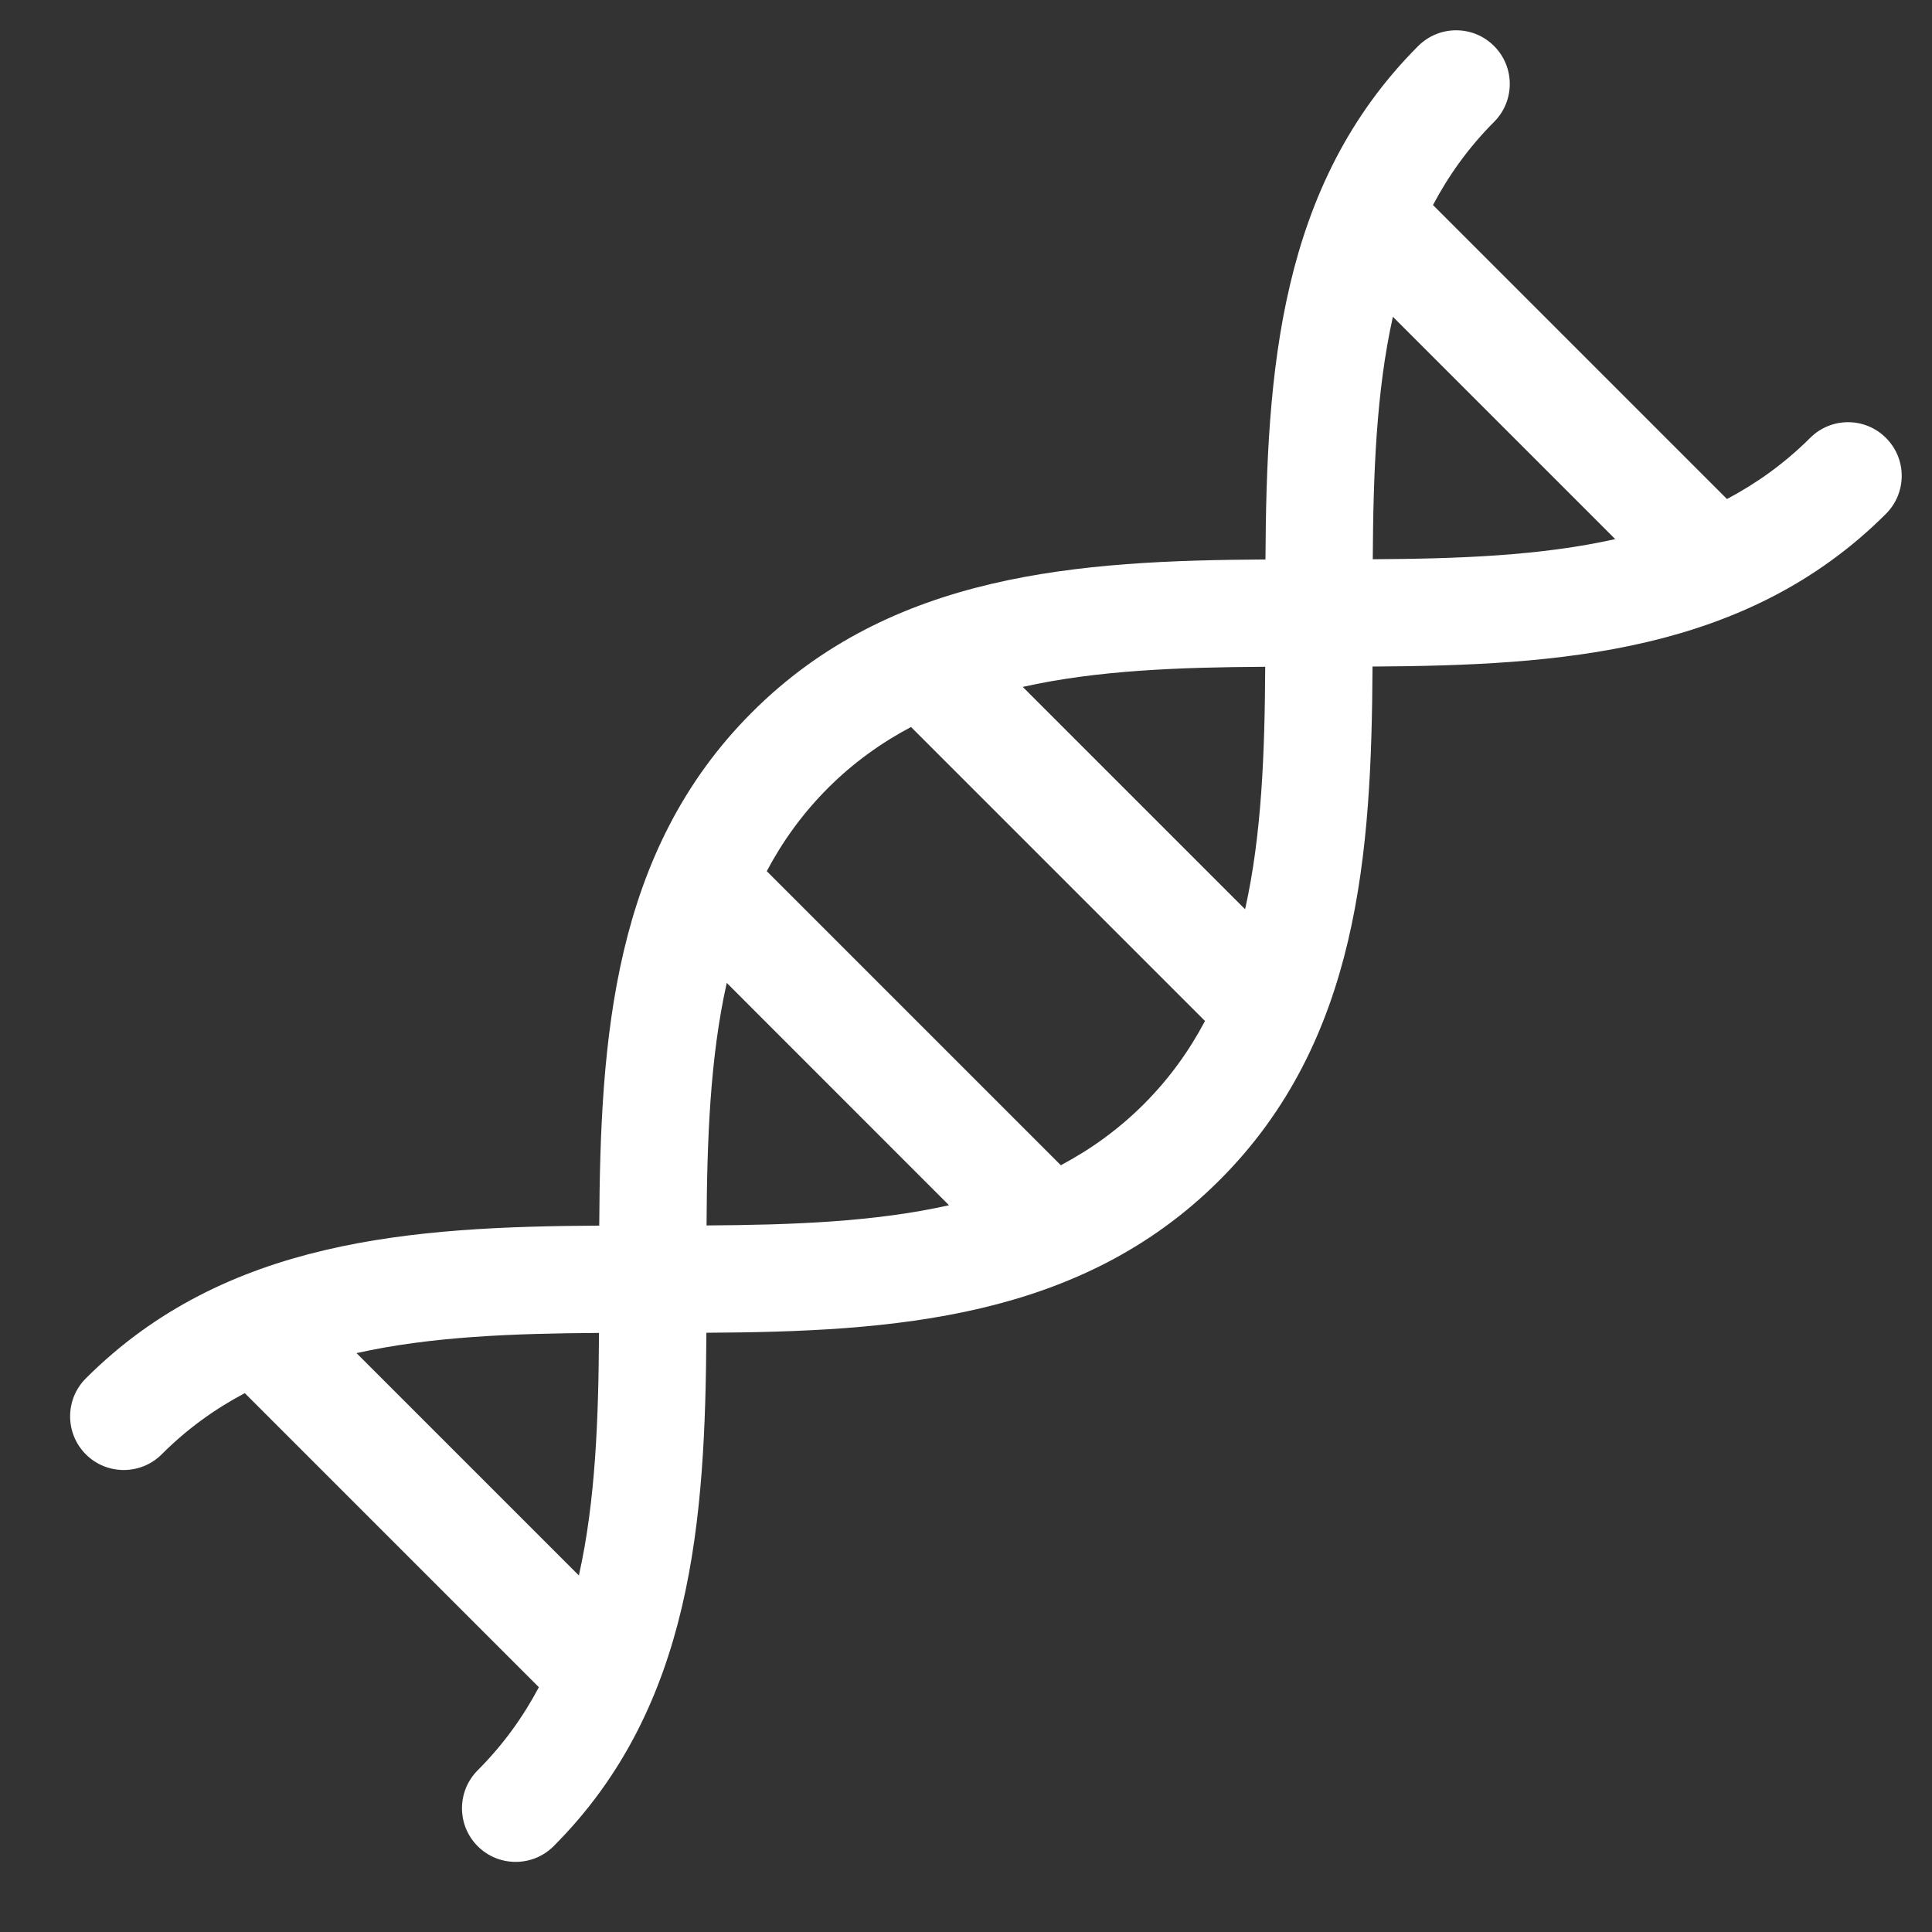 <svg width="24" height="24" viewBox="0 0 24 24" fill="none" xmlns="http://www.w3.org/2000/svg">
<rect x="0" y="0" width="24" height="24" fill="#333333" stroke="none"/>
<path d="M23.428 5.44C23.168 5.179 22.746 5.18 22.486 5.44C22.171 5.754 21.825 6.002 21.453 6.199L17.801 2.547C17.998 2.175 18.246 1.829 18.56 1.514C18.82 1.254 18.82 0.832 18.56 0.572C18.3 0.311 17.878 0.311 17.617 0.572C15.885 2.305 15.733 4.634 15.72 6.95C13.404 6.963 11.075 7.115 9.342 8.848C7.609 10.58 7.457 12.909 7.444 15.225C5.128 15.239 2.799 15.39 1.066 17.123C0.806 17.383 0.806 17.805 1.066 18.066C1.326 18.326 1.748 18.326 2.009 18.066C2.323 17.751 2.669 17.503 3.041 17.306L6.694 20.959C6.497 21.331 6.248 21.677 5.934 21.991C5.674 22.252 5.674 22.674 5.934 22.934C6.194 23.194 6.617 23.194 6.877 22.934C8.61 21.201 8.761 18.872 8.775 16.556C11.091 16.543 13.42 16.391 15.152 14.658C16.885 12.925 17.037 10.596 17.05 8.28C19.366 8.267 21.695 8.115 23.428 6.383C23.689 6.122 23.689 5.7 23.428 5.44ZM20.065 6.697C19.137 6.905 18.114 6.941 17.053 6.947C17.059 5.885 17.096 4.863 17.303 3.935L20.065 6.697ZM15.467 11.295L12.705 8.533C13.633 8.325 14.656 8.289 15.717 8.283C15.711 9.344 15.675 10.367 15.467 11.295ZM9.028 12.21L11.789 14.972C10.861 15.18 9.839 15.216 8.777 15.223C8.783 14.161 8.82 13.139 9.028 12.21ZM4.429 16.809C5.357 16.601 6.38 16.565 7.441 16.558C7.435 17.62 7.399 18.643 7.191 19.571L4.429 16.809ZM13.178 14.475L9.525 10.822C9.722 10.451 9.97 10.105 10.285 9.79C10.599 9.476 10.945 9.228 11.317 9.031L14.969 12.683C14.772 13.055 14.524 13.401 14.21 13.715C13.895 14.03 13.549 14.278 13.178 14.475Z" fill="#ffffff"/>
</svg>
